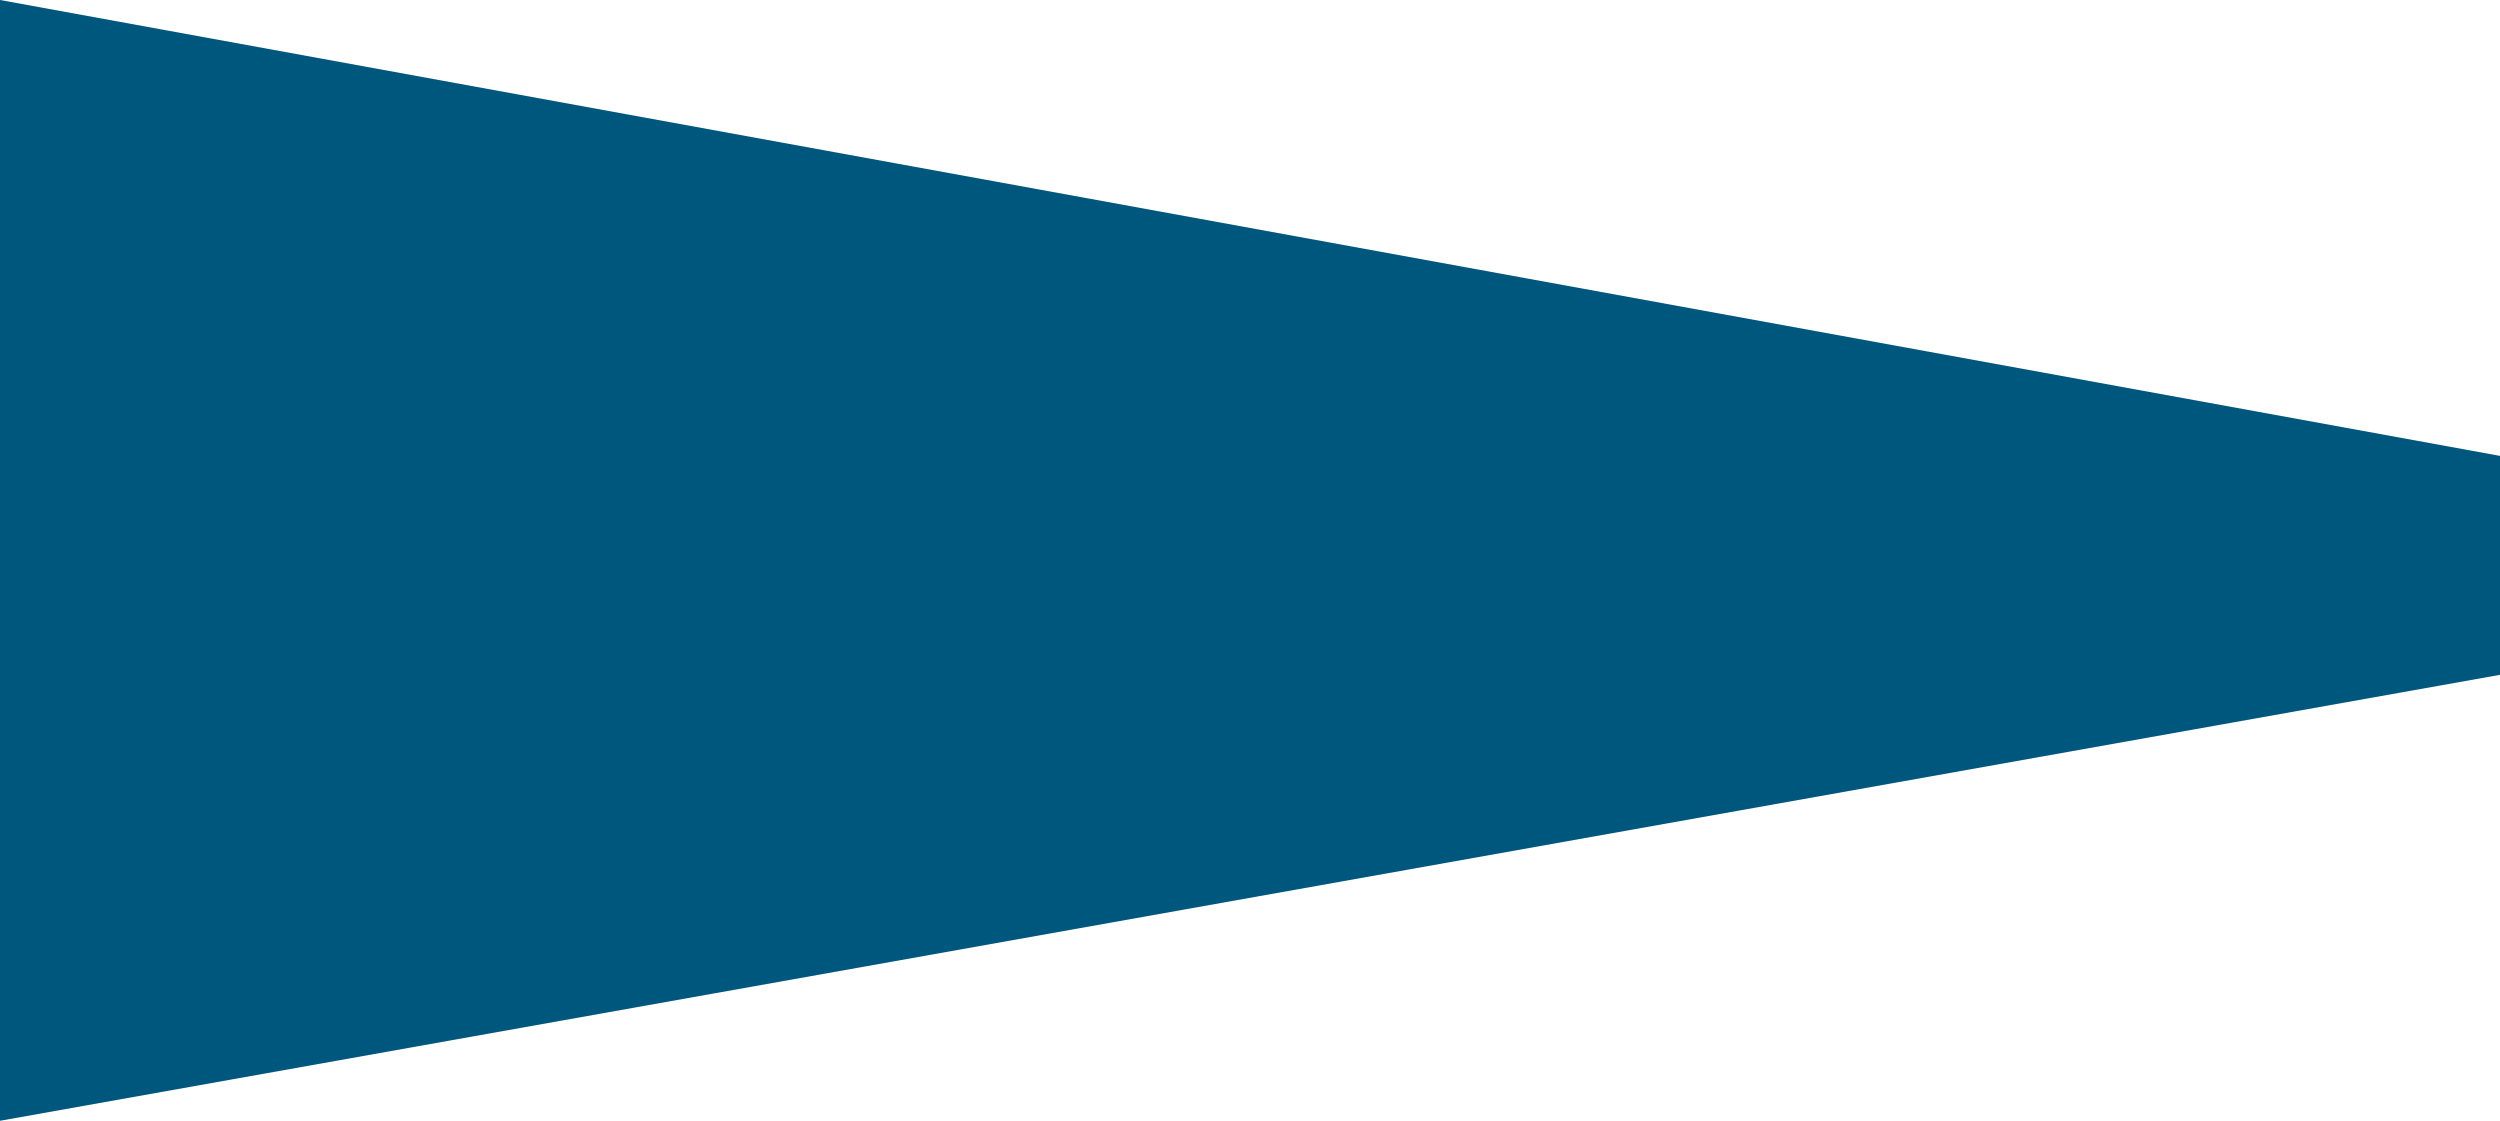 <?xml version="1.0" encoding="UTF-8"?> <svg xmlns="http://www.w3.org/2000/svg" width="4624" height="2073" viewBox="0 0 4624 2073" fill="none"> <path d="M4624 1248.16L0 2073L-0 0L4624 843.218L4624 1248.16Z" fill="#00577E"></path> </svg> 